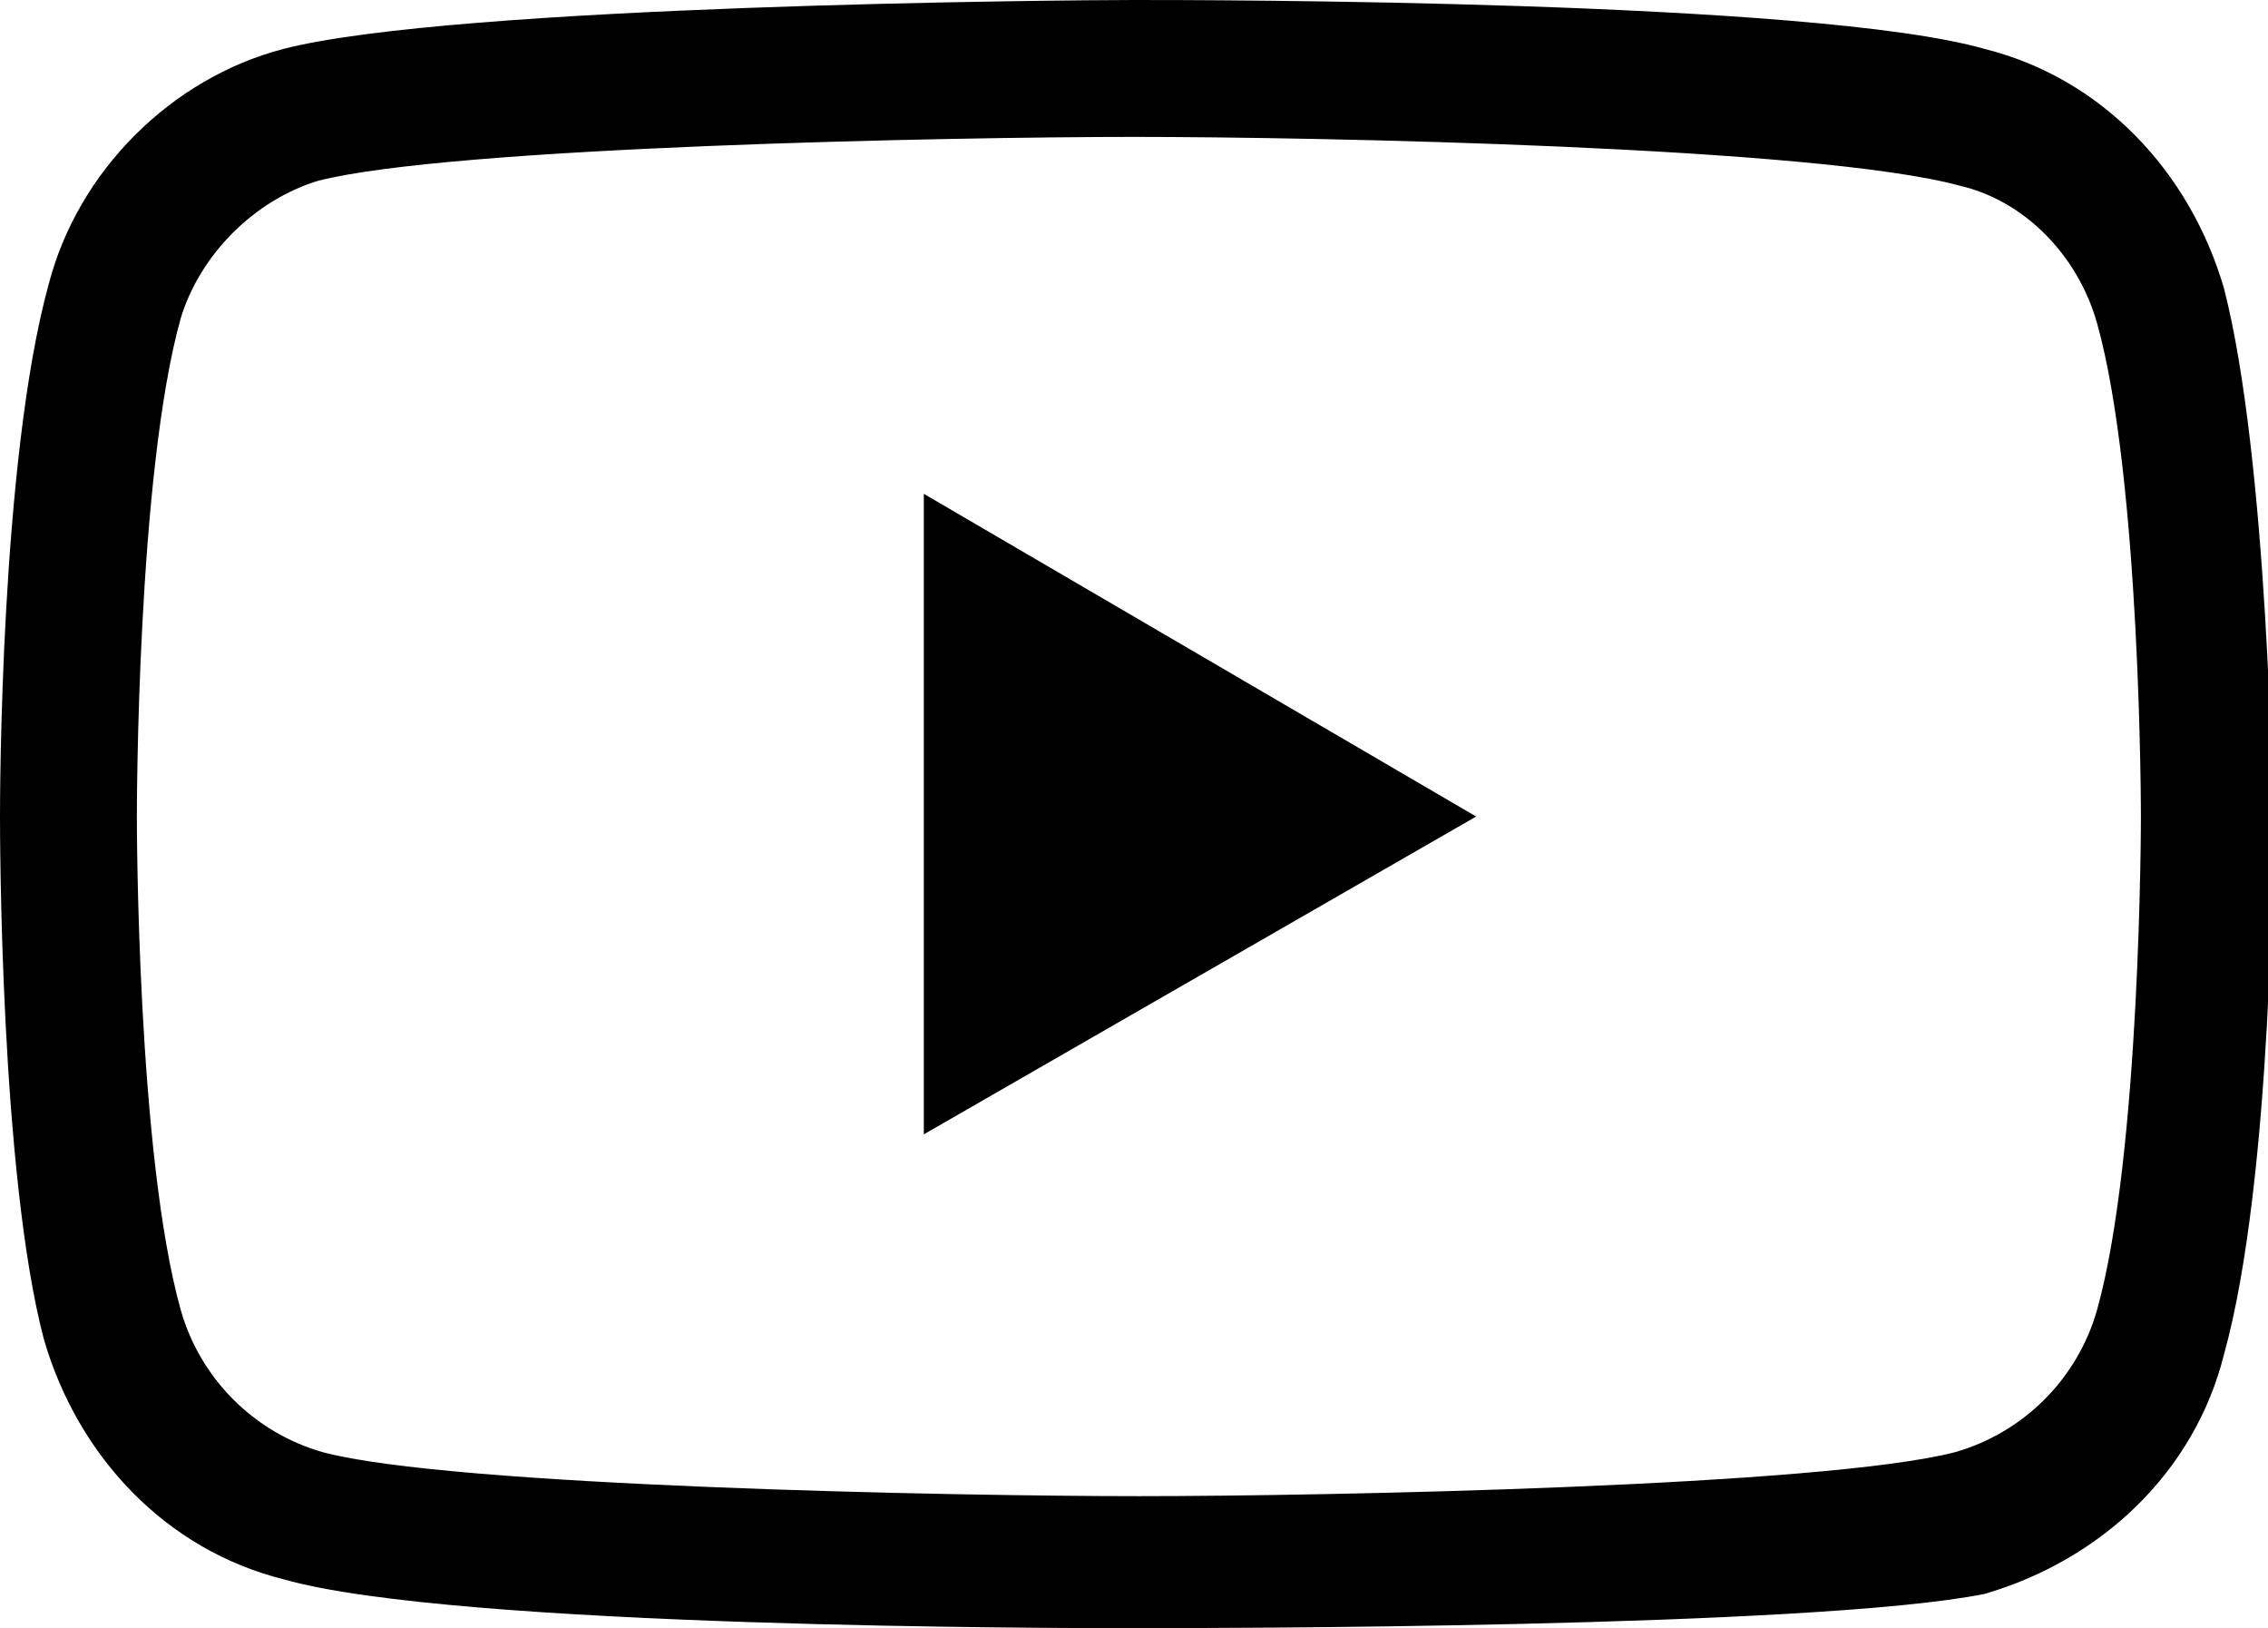 <?xml version="1.0" encoding="utf-8"?>
<!-- Generator: Adobe Illustrator 25.0.1, SVG Export Plug-In . SVG Version: 6.00 Build 0)  -->
<svg version="1.1" id="레이어_1" xmlns="http://www.w3.org/2000/svg" xmlns:xlink="http://www.w3.org/1999/xlink" x="0px"
	 y="0px" viewBox="0 0 46.4 33.3" style="enable-background:new 0 0 46.4 33.3;" xml:space="preserve">
<g>
	<path d="M23.2,33.3c-1.4,0-13.9,0-17.4-1c-2.4-0.6-4.2-2.5-4.9-4.9C0,24,0,17,0,16.7c0-0.3,0-7.3,1-10.9C1.6,3.5,3.5,1.6,5.8,1
		c3.5-0.9,16-1,17.4-1c1.4,0,13.9,0,17.4,1c2.4,0.6,4.2,2.5,4.9,4.9c0.9,3.5,1,10.6,1,10.9c0,0.3,0,7.3-1,10.9
		c-0.6,2.4-2.5,4.2-4.9,4.9C37.1,33.3,24.6,33.3,23.2,33.3z M23.2,2.8c-3.7,0-14,0.2-16.7,0.9C5.2,4.1,4.1,5.2,3.7,6.5
		C2.8,9.7,2.8,16.6,2.8,16.7s0,6.9,0.9,10.1c0.4,1.4,1.5,2.5,2.9,2.9c2.6,0.7,12.9,0.9,16.7,0.9s14-0.2,16.7-0.9
		c1.4-0.4,2.5-1.5,2.9-2.9c0.9-3.2,0.9-10.1,0.9-10.1s0-6.9-0.9-10.1v0c-0.4-1.4-1.5-2.5-2.8-2.8C37.2,3,26.9,2.8,23.2,2.8z"/>
	<polygon points="18.9,23.2 30.2,16.7 18.9,10.1 	"/>
</g>
</svg>
